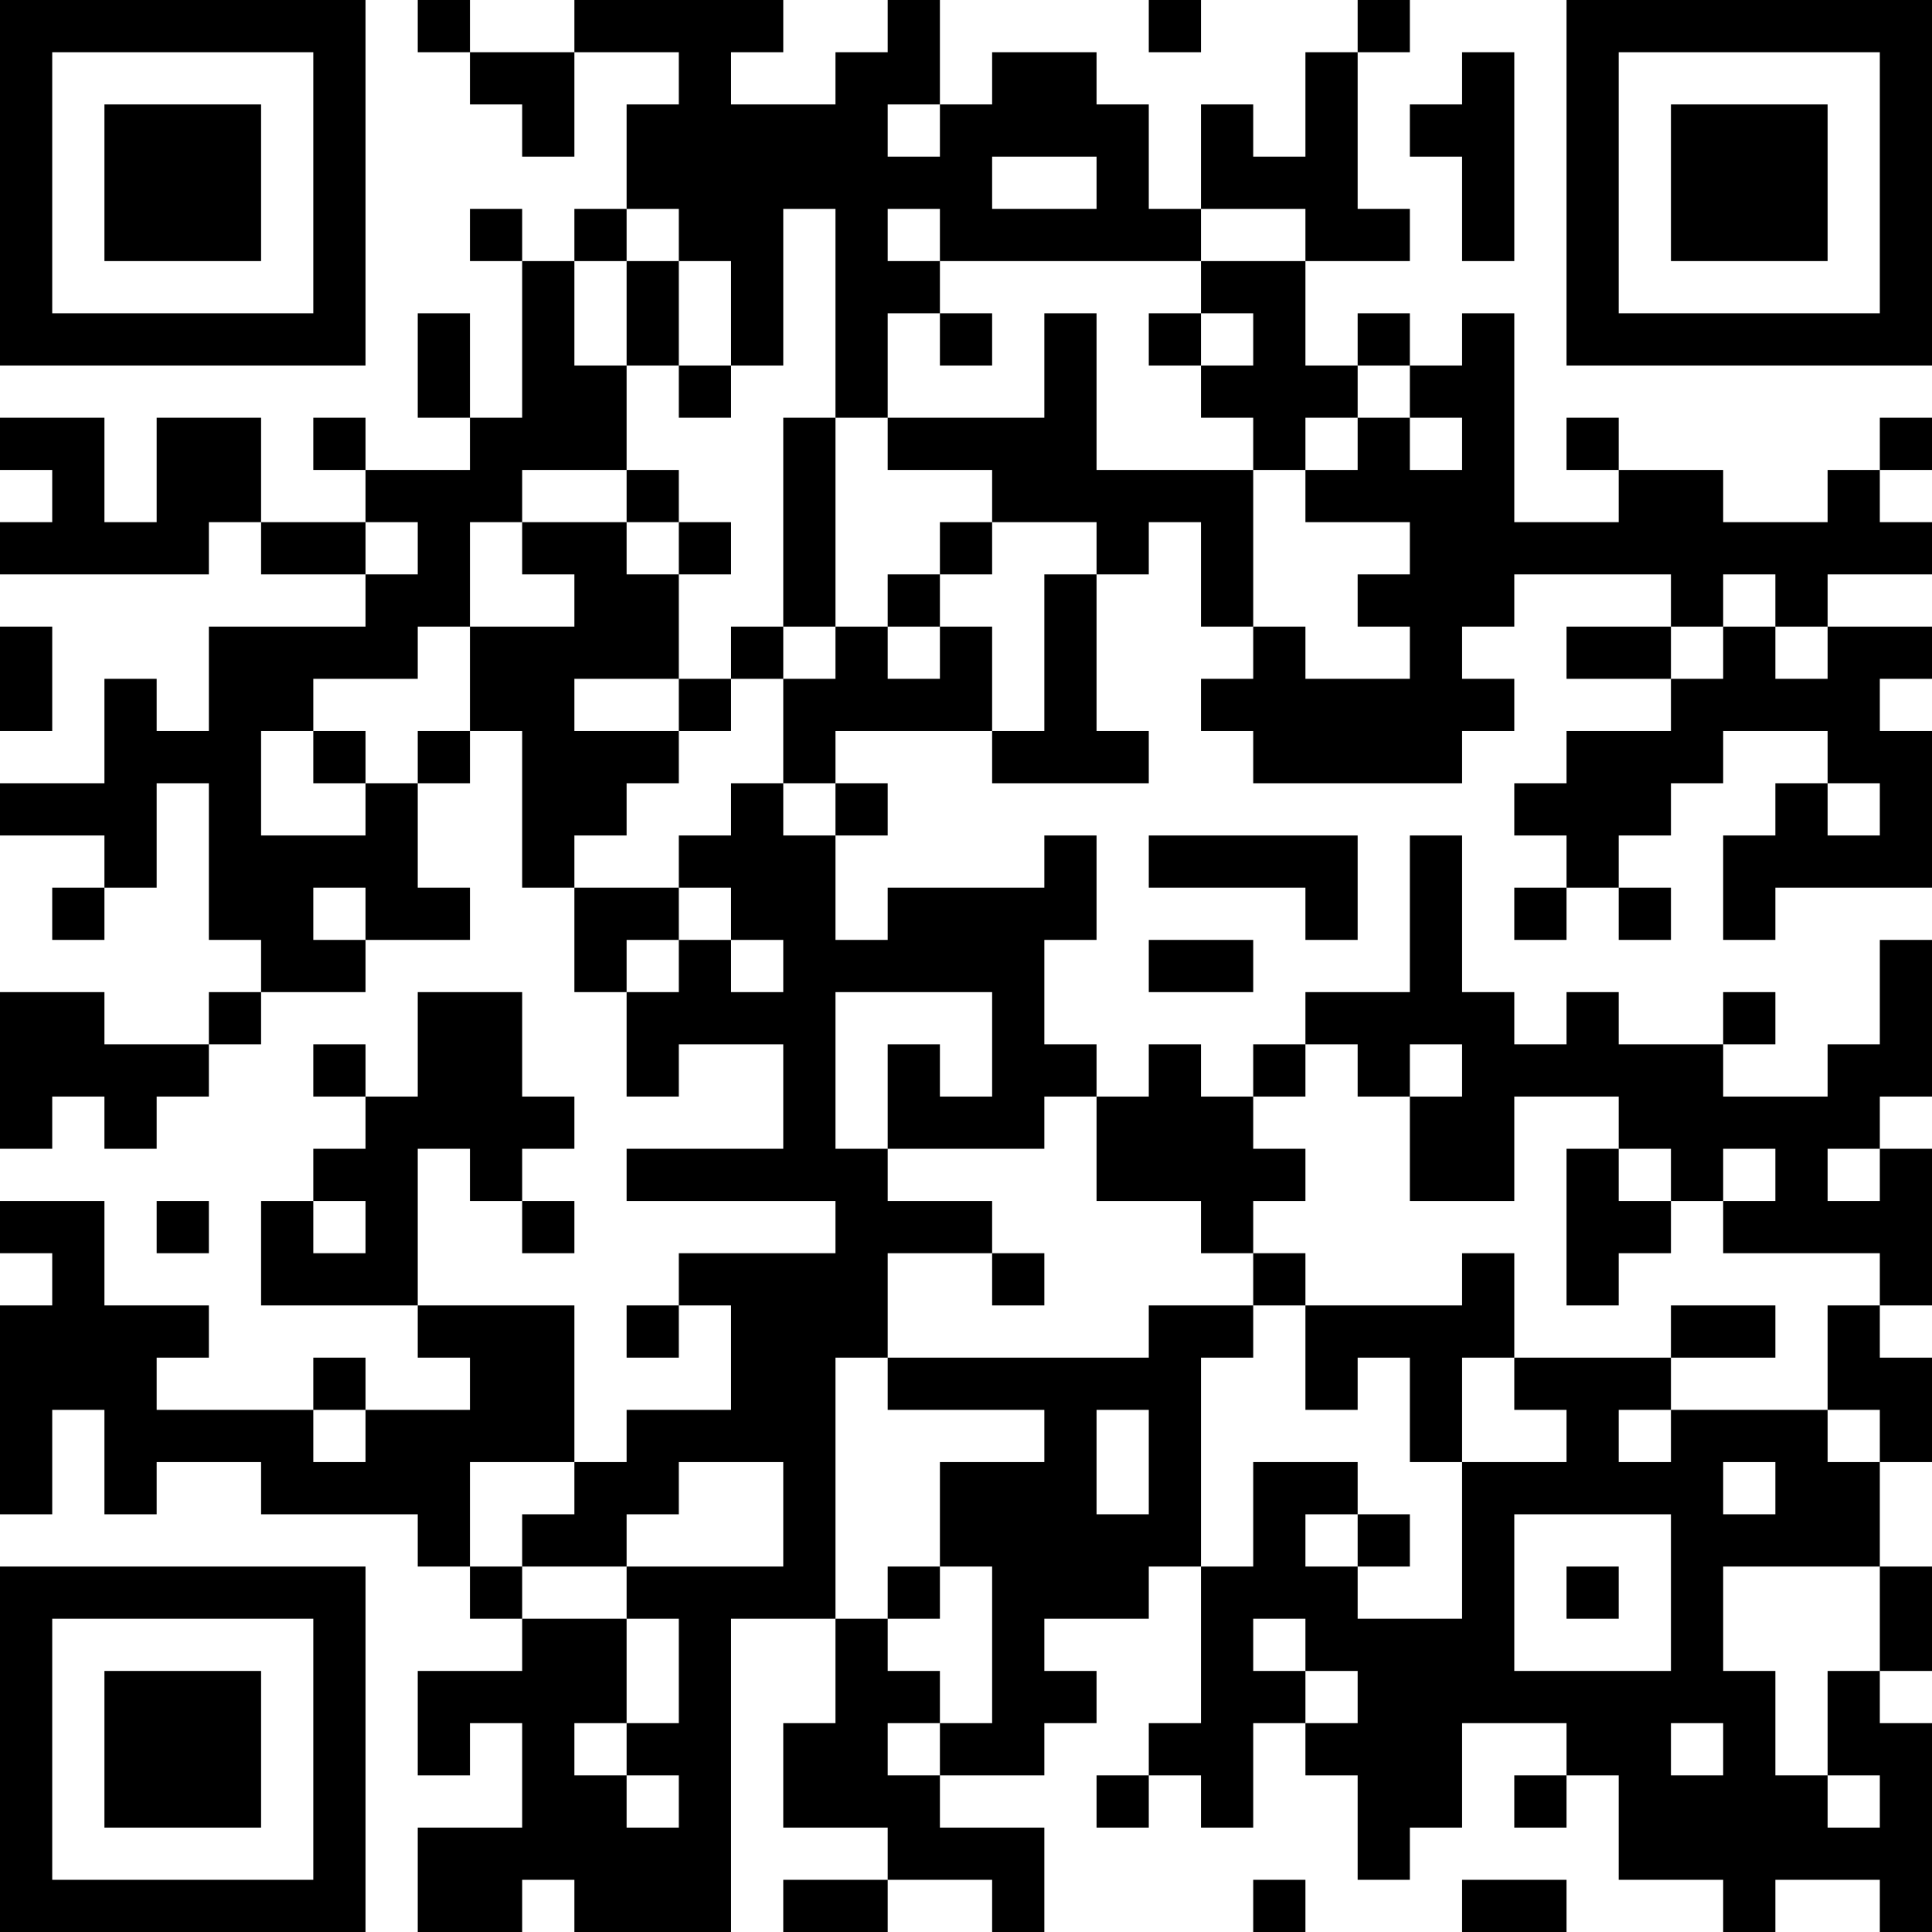 <?xml version="1.0" encoding="UTF-8"?>
<svg xmlns="http://www.w3.org/2000/svg" version="1.1" width="400" height="400" viewBox="0 0 400 400"><rect x="0" y="0" width="400" height="400" fill="#ffffff"/><g transform="scale(10.811)"><g transform="translate(0,0)"><path fill-rule="evenodd" d="M8 0L8 1L9 1L9 2L10 2L10 3L11 3L11 1L13 1L13 2L12 2L12 4L11 4L11 5L10 5L10 4L9 4L9 5L10 5L10 8L9 8L9 6L8 6L8 8L9 8L9 9L7 9L7 8L6 8L6 9L7 9L7 10L5 10L5 8L3 8L3 10L2 10L2 8L0 8L0 9L1 9L1 10L0 10L0 11L4 11L4 10L5 10L5 11L7 11L7 12L4 12L4 14L3 14L3 13L2 13L2 15L0 15L0 16L2 16L2 17L1 17L1 18L2 18L2 17L3 17L3 15L4 15L4 18L5 18L5 19L4 19L4 20L2 20L2 19L0 19L0 22L1 22L1 21L2 21L2 22L3 22L3 21L4 21L4 20L5 20L5 19L7 19L7 18L9 18L9 17L8 17L8 15L9 15L9 14L10 14L10 17L11 17L11 19L12 19L12 21L13 21L13 20L15 20L15 22L12 22L12 23L16 23L16 24L13 24L13 25L12 25L12 26L13 26L13 25L14 25L14 27L12 27L12 28L11 28L11 25L8 25L8 22L9 22L9 23L10 23L10 24L11 24L11 23L10 23L10 22L11 22L11 21L10 21L10 19L8 19L8 21L7 21L7 20L6 20L6 21L7 21L7 22L6 22L6 23L5 23L5 25L8 25L8 26L9 26L9 27L7 27L7 26L6 26L6 27L3 27L3 26L4 26L4 25L2 25L2 23L0 23L0 24L1 24L1 25L0 25L0 29L1 29L1 27L2 27L2 29L3 29L3 28L5 28L5 29L8 29L8 30L9 30L9 31L10 31L10 32L8 32L8 34L9 34L9 33L10 33L10 35L8 35L8 37L10 37L10 36L11 36L11 37L14 37L14 31L16 31L16 33L15 33L15 35L17 35L17 36L15 36L15 37L17 37L17 36L19 36L19 37L20 37L20 35L18 35L18 34L20 34L20 33L21 33L21 32L20 32L20 31L22 31L22 30L23 30L23 33L22 33L22 34L21 34L21 35L22 35L22 34L23 34L23 35L24 35L24 33L25 33L25 34L26 34L26 36L27 36L27 35L28 35L28 33L30 33L30 34L29 34L29 35L30 35L30 34L31 34L31 36L33 36L33 37L34 37L34 36L36 36L36 37L37 37L37 33L36 33L36 32L37 32L37 30L36 30L36 28L37 28L37 26L36 26L36 25L37 25L37 22L36 22L36 21L37 21L37 18L36 18L36 20L35 20L35 21L33 21L33 20L34 20L34 19L33 19L33 20L31 20L31 19L30 19L30 20L29 20L29 19L28 19L28 16L27 16L27 19L25 19L25 20L24 20L24 21L23 21L23 20L22 20L22 21L21 21L21 20L20 20L20 18L21 18L21 16L20 16L20 17L17 17L17 18L16 18L16 16L17 16L17 15L16 15L16 14L19 14L19 15L22 15L22 14L21 14L21 11L22 11L22 10L23 10L23 12L24 12L24 13L23 13L23 14L24 14L24 15L28 15L28 14L29 14L29 13L28 13L28 12L29 12L29 11L32 11L32 12L30 12L30 13L32 13L32 14L30 14L30 15L29 15L29 16L30 16L30 17L29 17L29 18L30 18L30 17L31 17L31 18L32 18L32 17L31 17L31 16L32 16L32 15L33 15L33 14L35 14L35 15L34 15L34 16L33 16L33 18L34 18L34 17L37 17L37 14L36 14L36 13L37 13L37 12L35 12L35 11L37 11L37 10L36 10L36 9L37 9L37 8L36 8L36 9L35 9L35 10L33 10L33 9L31 9L31 8L30 8L30 9L31 9L31 10L29 10L29 6L28 6L28 7L27 7L27 6L26 6L26 7L25 7L25 5L27 5L27 4L26 4L26 1L27 1L27 0L26 0L26 1L25 1L25 3L24 3L24 2L23 2L23 4L22 4L22 2L21 2L21 1L19 1L19 2L18 2L18 0L17 0L17 1L16 1L16 2L14 2L14 1L15 1L15 0L11 0L11 1L9 1L9 0ZM22 0L22 1L23 1L23 0ZM28 1L28 2L27 2L27 3L28 3L28 5L29 5L29 1ZM17 2L17 3L18 3L18 2ZM19 3L19 4L21 4L21 3ZM12 4L12 5L11 5L11 7L12 7L12 9L10 9L10 10L9 10L9 12L8 12L8 13L6 13L6 14L5 14L5 16L7 16L7 15L8 15L8 14L9 14L9 12L11 12L11 11L10 11L10 10L12 10L12 11L13 11L13 13L11 13L11 14L13 14L13 15L12 15L12 16L11 16L11 17L13 17L13 18L12 18L12 19L13 19L13 18L14 18L14 19L15 19L15 18L14 18L14 17L13 17L13 16L14 16L14 15L15 15L15 16L16 16L16 15L15 15L15 13L16 13L16 12L17 12L17 13L18 13L18 12L19 12L19 14L20 14L20 11L21 11L21 10L19 10L19 9L17 9L17 8L20 8L20 6L21 6L21 9L24 9L24 12L25 12L25 13L27 13L27 12L26 12L26 11L27 11L27 10L25 10L25 9L26 9L26 8L27 8L27 9L28 9L28 8L27 8L27 7L26 7L26 8L25 8L25 9L24 9L24 8L23 8L23 7L24 7L24 6L23 6L23 5L25 5L25 4L23 4L23 5L18 5L18 4L17 4L17 5L18 5L18 6L17 6L17 8L16 8L16 4L15 4L15 7L14 7L14 5L13 5L13 4ZM12 5L12 7L13 7L13 8L14 8L14 7L13 7L13 5ZM18 6L18 7L19 7L19 6ZM22 6L22 7L23 7L23 6ZM15 8L15 12L14 12L14 13L13 13L13 14L14 14L14 13L15 13L15 12L16 12L16 8ZM12 9L12 10L13 10L13 11L14 11L14 10L13 10L13 9ZM7 10L7 11L8 11L8 10ZM18 10L18 11L17 11L17 12L18 12L18 11L19 11L19 10ZM33 11L33 12L32 12L32 13L33 13L33 12L34 12L34 13L35 13L35 12L34 12L34 11ZM0 12L0 14L1 14L1 12ZM6 14L6 15L7 15L7 14ZM35 15L35 16L36 16L36 15ZM22 16L22 17L25 17L25 18L26 18L26 16ZM6 17L6 18L7 18L7 17ZM22 18L22 19L24 19L24 18ZM16 19L16 22L17 22L17 23L19 23L19 24L17 24L17 26L16 26L16 31L17 31L17 32L18 32L18 33L17 33L17 34L18 34L18 33L19 33L19 30L18 30L18 28L20 28L20 27L17 27L17 26L22 26L22 25L24 25L24 26L23 26L23 30L24 30L24 28L26 28L26 29L25 29L25 30L26 30L26 31L28 31L28 28L30 28L30 27L29 27L29 26L32 26L32 27L31 27L31 28L32 28L32 27L35 27L35 28L36 28L36 27L35 27L35 25L36 25L36 24L33 24L33 23L34 23L34 22L33 22L33 23L32 23L32 22L31 22L31 21L29 21L29 23L27 23L27 21L28 21L28 20L27 20L27 21L26 21L26 20L25 20L25 21L24 21L24 22L25 22L25 23L24 23L24 24L23 24L23 23L21 23L21 21L20 21L20 22L17 22L17 20L18 20L18 21L19 21L19 19ZM30 22L30 25L31 25L31 24L32 24L32 23L31 23L31 22ZM35 22L35 23L36 23L36 22ZM3 23L3 24L4 24L4 23ZM6 23L6 24L7 24L7 23ZM19 24L19 25L20 25L20 24ZM24 24L24 25L25 25L25 27L26 27L26 26L27 26L27 28L28 28L28 26L29 26L29 24L28 24L28 25L25 25L25 24ZM32 25L32 26L34 26L34 25ZM6 27L6 28L7 28L7 27ZM21 27L21 29L22 29L22 27ZM9 28L9 30L10 30L10 31L12 31L12 33L11 33L11 34L12 34L12 35L13 35L13 34L12 34L12 33L13 33L13 31L12 31L12 30L15 30L15 28L13 28L13 29L12 29L12 30L10 30L10 29L11 29L11 28ZM33 28L33 29L34 29L34 28ZM26 29L26 30L27 30L27 29ZM29 29L29 32L32 32L32 29ZM17 30L17 31L18 31L18 30ZM30 30L30 31L31 31L31 30ZM33 30L33 32L34 32L34 34L35 34L35 35L36 35L36 34L35 34L35 32L36 32L36 30ZM24 31L24 32L25 32L25 33L26 33L26 32L25 32L25 31ZM32 33L32 34L33 34L33 33ZM24 36L24 37L25 37L25 36ZM28 36L28 37L30 37L30 36ZM0 0L0 7L7 7L7 0ZM1 1L1 6L6 6L6 1ZM2 2L2 5L5 5L5 2ZM30 0L30 7L37 7L37 0ZM31 1L31 6L36 6L36 1ZM32 2L32 5L35 5L35 2ZM0 30L0 37L7 37L7 30ZM1 31L1 36L6 36L6 31ZM2 32L2 35L5 35L5 32Z" fill="#000000"/></g></g></svg>
